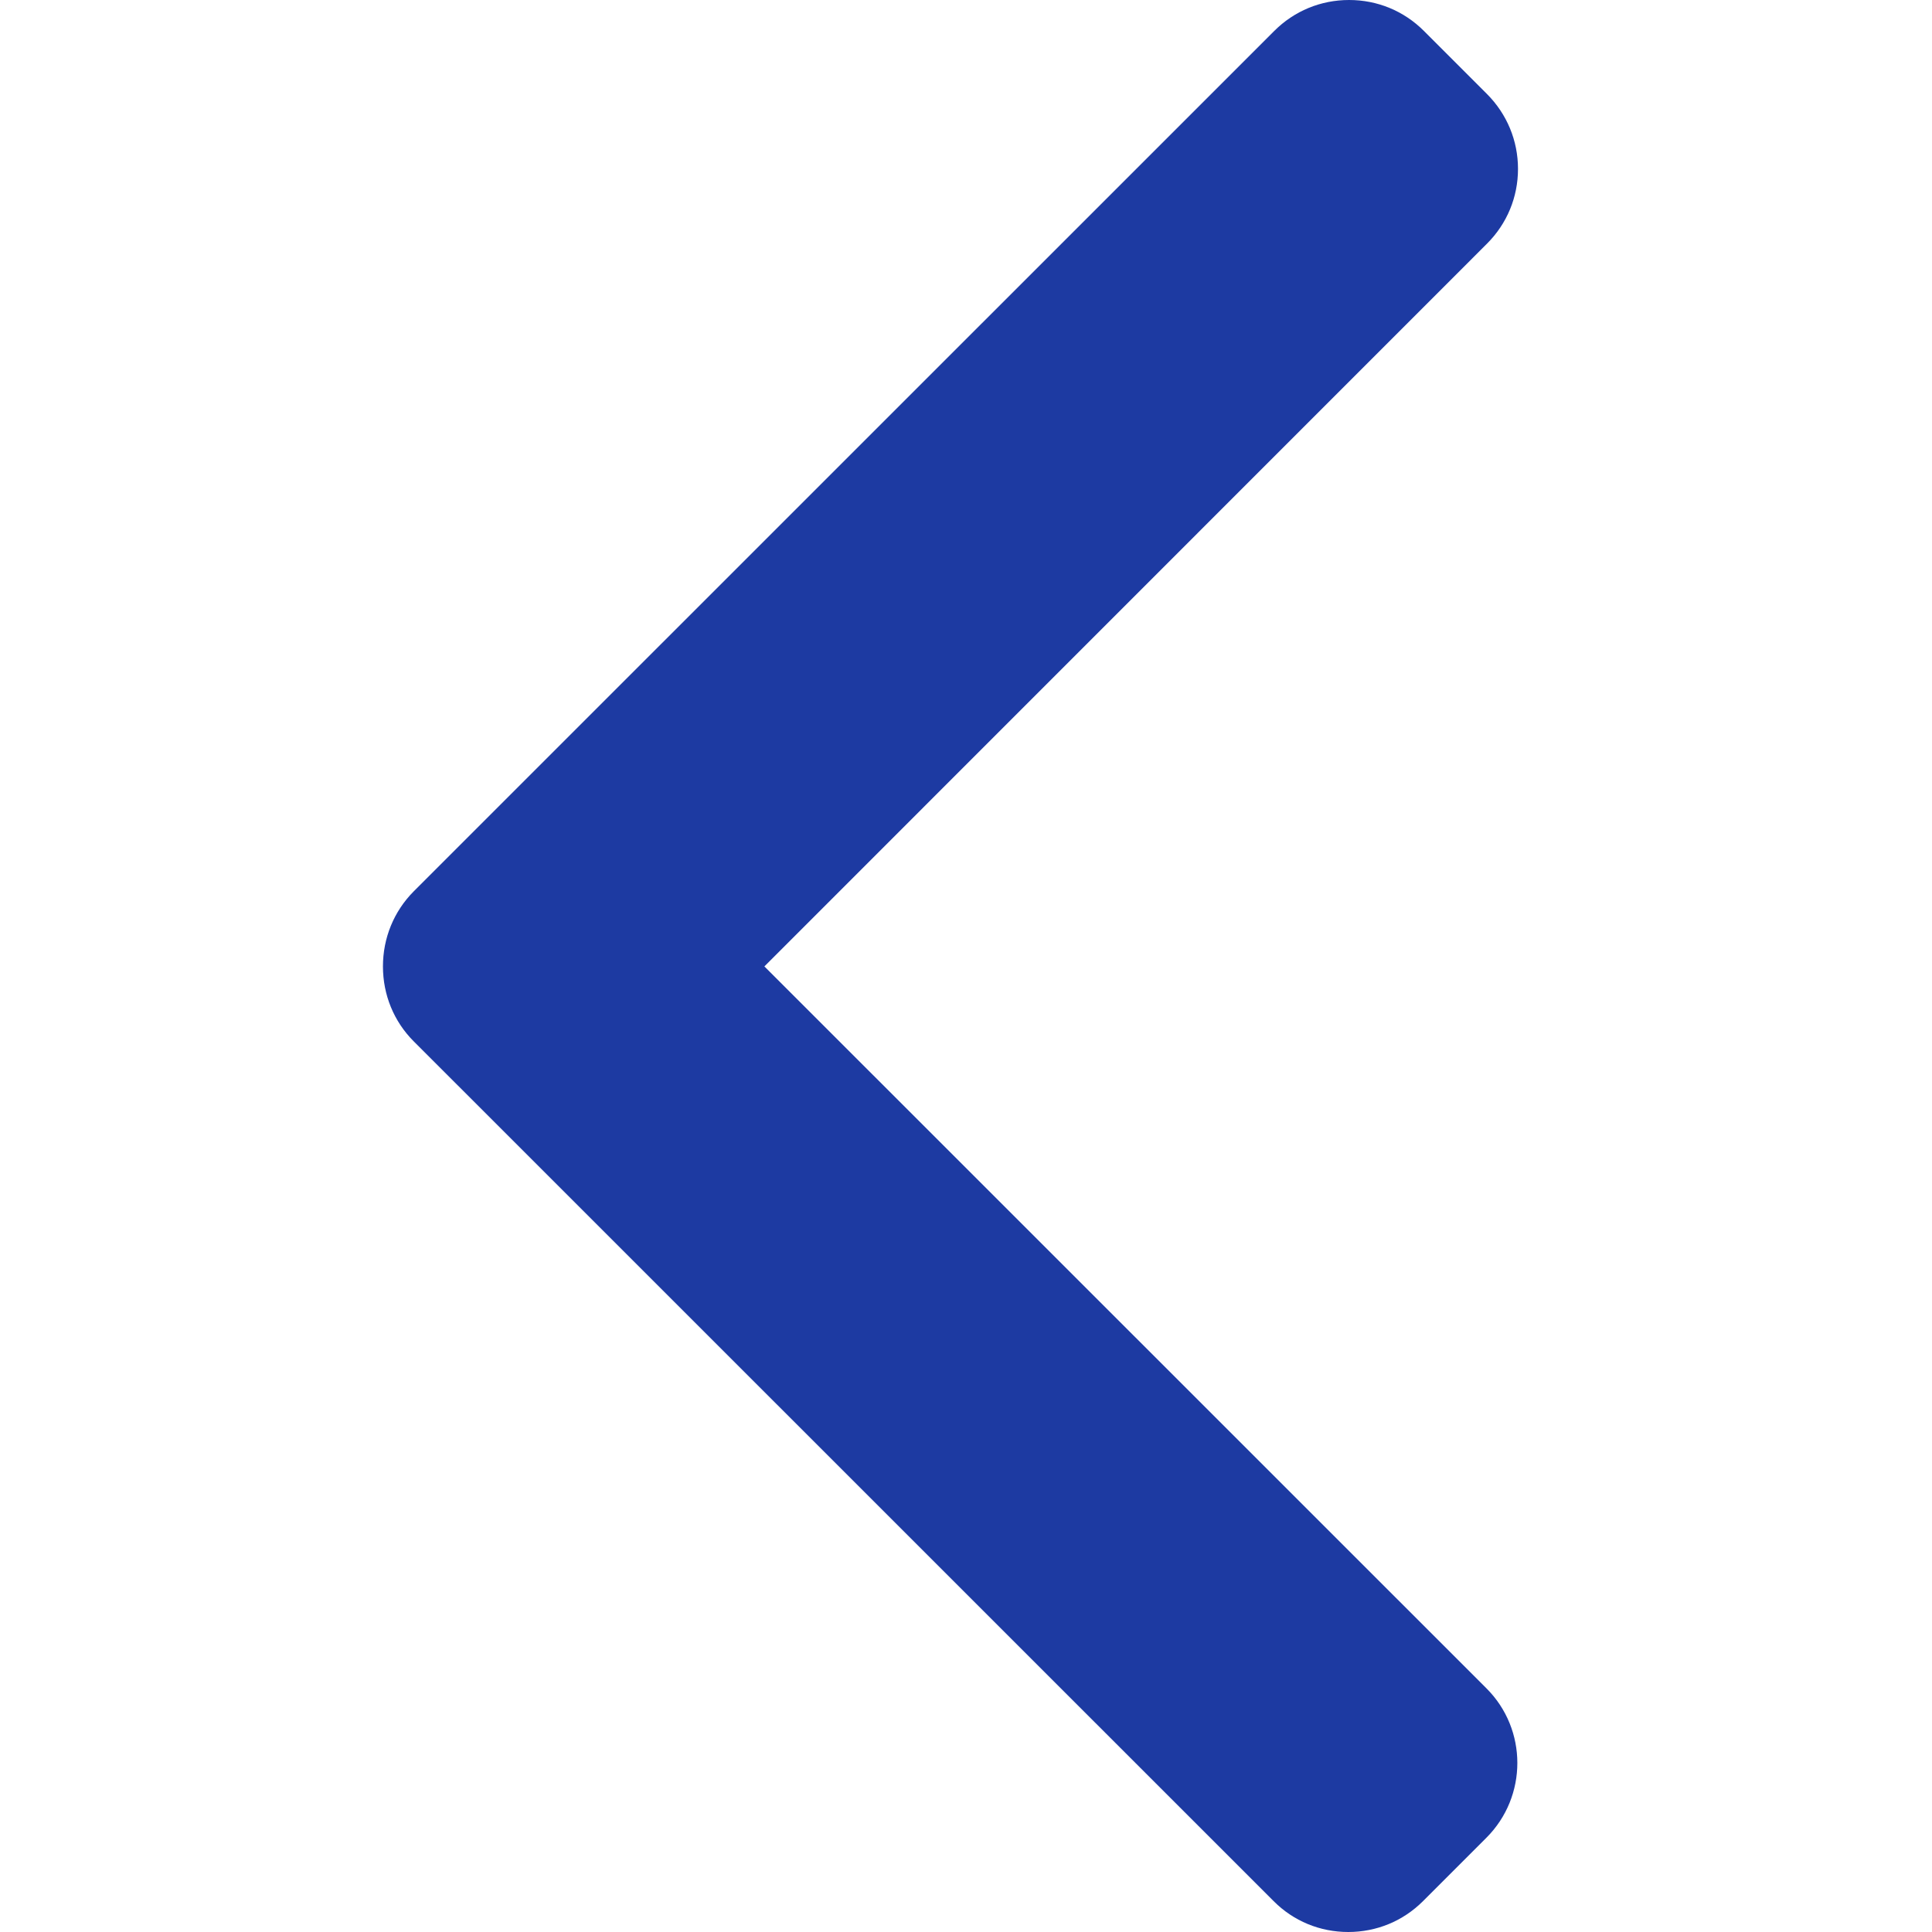 <?xml version="1.0" encoding="UTF-8" standalone="no"?>
<svg
   xmlns:dc="http://purl.org/dc/elements/1.1/"
   xmlns:cc="http://creativecommons.org/ns#"
   xmlns:rdf="http://www.w3.org/1999/02/22-rdf-syntax-ns#"
   xmlns:svg="http://www.w3.org/2000/svg"
   xmlns="http://www.w3.org/2000/svg"
   xmlns:sodipodi="http://sodipodi.sourceforge.net/DTD/sodipodi-0.dtd"
   xmlns:inkscape="http://www.inkscape.org/namespaces/inkscape"
   width="14"
   height="14"
   viewBox="0 0 14 14"
   fill="none"
   id="svg2"
   version="1.1"
   inkscape:version="0.48.4 r9939"
   sodipodi:docname="arrow-left.svg">
  <defs
     id="defs10" />
  <sodipodi:namedview
     pagecolor="#ffffff"
     bordercolor="#666666"
     borderopacity="1"
     objecttolerance="10"
     gridtolerance="10"
     guidetolerance="10"
     inkscape:pageopacity="0"
     inkscape:pageshadow="2"
     inkscape:window-width="1366"
     inkscape:window-height="705"
     id="namedview8"
     showgrid="false"
     inkscape:zoom="16.857143"
     inkscape:cx="7"
     inkscape:cy="7"
     inkscape:window-x="-8"
     inkscape:window-y="-8"
     inkscape:window-maximized="1"
     inkscape:current-layer="svg2" />
  <path
     d="M 2.998,7.546 9.229,13.776 C 9.373,13.921 9.565,14 9.77,14 c 0.205,0 0.397,-0.079 0.542,-0.224 l 0.459,-0.459 c 0.299,-0.299 0.299,-0.785 0,-1.083 L 5.539,7.003 10.776,1.765 C 10.92,1.621 11,1.429 11,1.224 11,1.019 10.92,0.827 10.776,0.682 L 10.318,0.224 C 10.173,0.079 9.981,0 9.776,0 9.571,0 9.379,0.079 9.234,0.224 L 2.998,6.459 C 2.854,6.604 2.775,6.797 2.775,7.003 2.775,7.209 2.854,7.402 2.998,7.546 z"
     id="path4"
     inkscape:connector-curvature="0"
     style="fill:#1d3aa2" />
</svg>
